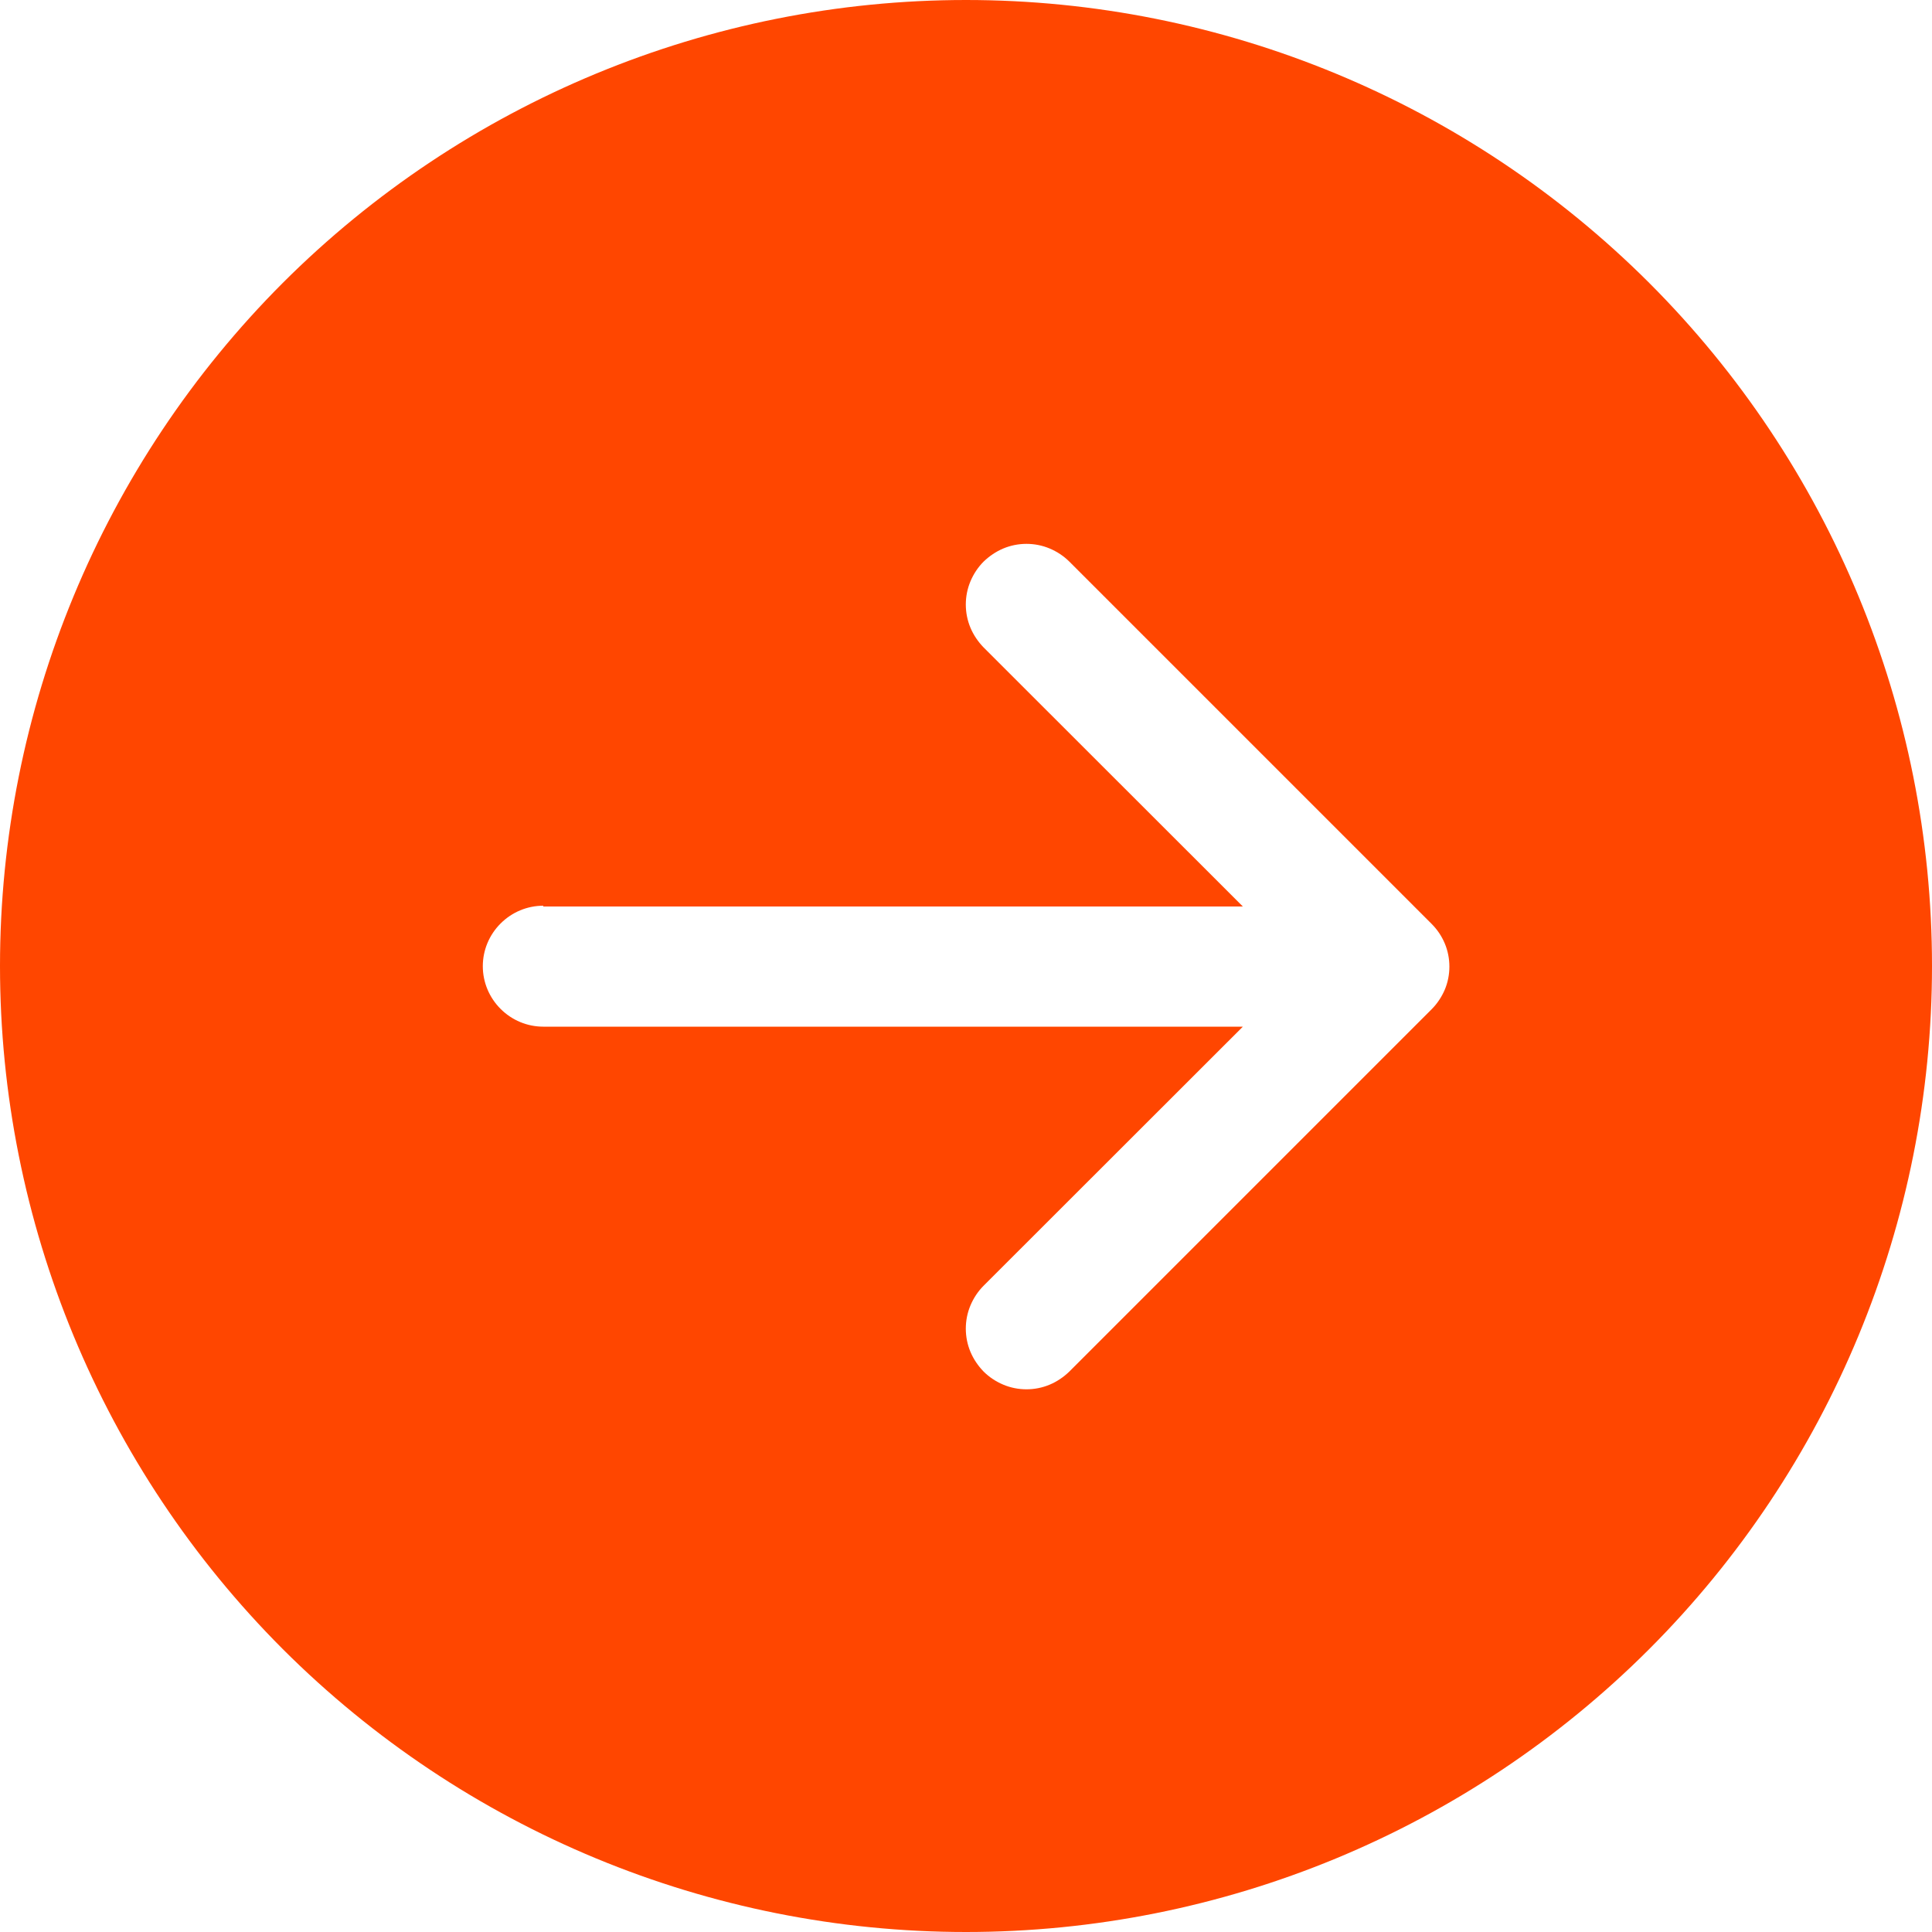 <?xml version="1.0" encoding="UTF-8"?> <svg xmlns="http://www.w3.org/2000/svg" xmlns:xlink="http://www.w3.org/1999/xlink" id="_лой_1" data-name="Слой 1" width="3.53cm" height="3.53cm" viewBox="0 0 100 100"><defs><style> .cls-1 { clip-path: url(#clippath); } .cls-2 { fill: none; } .cls-3 { fill: #ff4600; } </style><clipPath id="clippath"><rect class="cls-2" width="100" height="100"></rect></clipPath></defs><g class="cls-1"><path class="cls-3" d="M50,0c13.26,0,25.98,5.27,35.36,14.64,9.38,9.38,14.64,22.09,14.64,35.36s-5.27,25.98-14.64,35.36c-9.38,9.38-22.09,14.64-35.36,14.64s-25.98-5.27-35.36-14.64C5.27,75.98,0,63.26,0,50S5.27,24.02,14.64,14.64C24.02,5.27,36.74,0,50,0ZM28.12,46.88c-.83,0-1.62,.33-2.21,.92-.59,.59-.92,1.38-.92,2.21s.33,1.62,.92,2.21c.59,.59,1.38,.92,2.21,.92h36.21l-13.42,13.41c-.29,.29-.52,.64-.68,1.02-.16,.38-.24,.79-.24,1.2s.08,.82,.24,1.2c.16,.38,.39,.72,.68,1.02,.29,.29,.64,.52,1.02,.68,.38,.16,.79,.24,1.2,.24s.82-.08,1.2-.24c.38-.16,.72-.39,1.02-.68l18.75-18.75c.29-.29,.52-.64,.68-1.01,.16-.38,.24-.79,.24-1.2s-.08-.82-.24-1.2c-.16-.38-.39-.72-.68-1.01l-18.75-18.75c-.29-.29-.64-.52-1.02-.68-.38-.16-.79-.24-1.2-.24s-.82,.08-1.2,.24c-.38,.16-.72,.39-1.02,.68-.29,.29-.52,.64-.68,1.02-.16,.38-.24,.79-.24,1.2s.08,.82,.24,1.2c.16,.38,.39,.72,.68,1.02l13.42,13.41H28.12Z"></path></g></svg> 